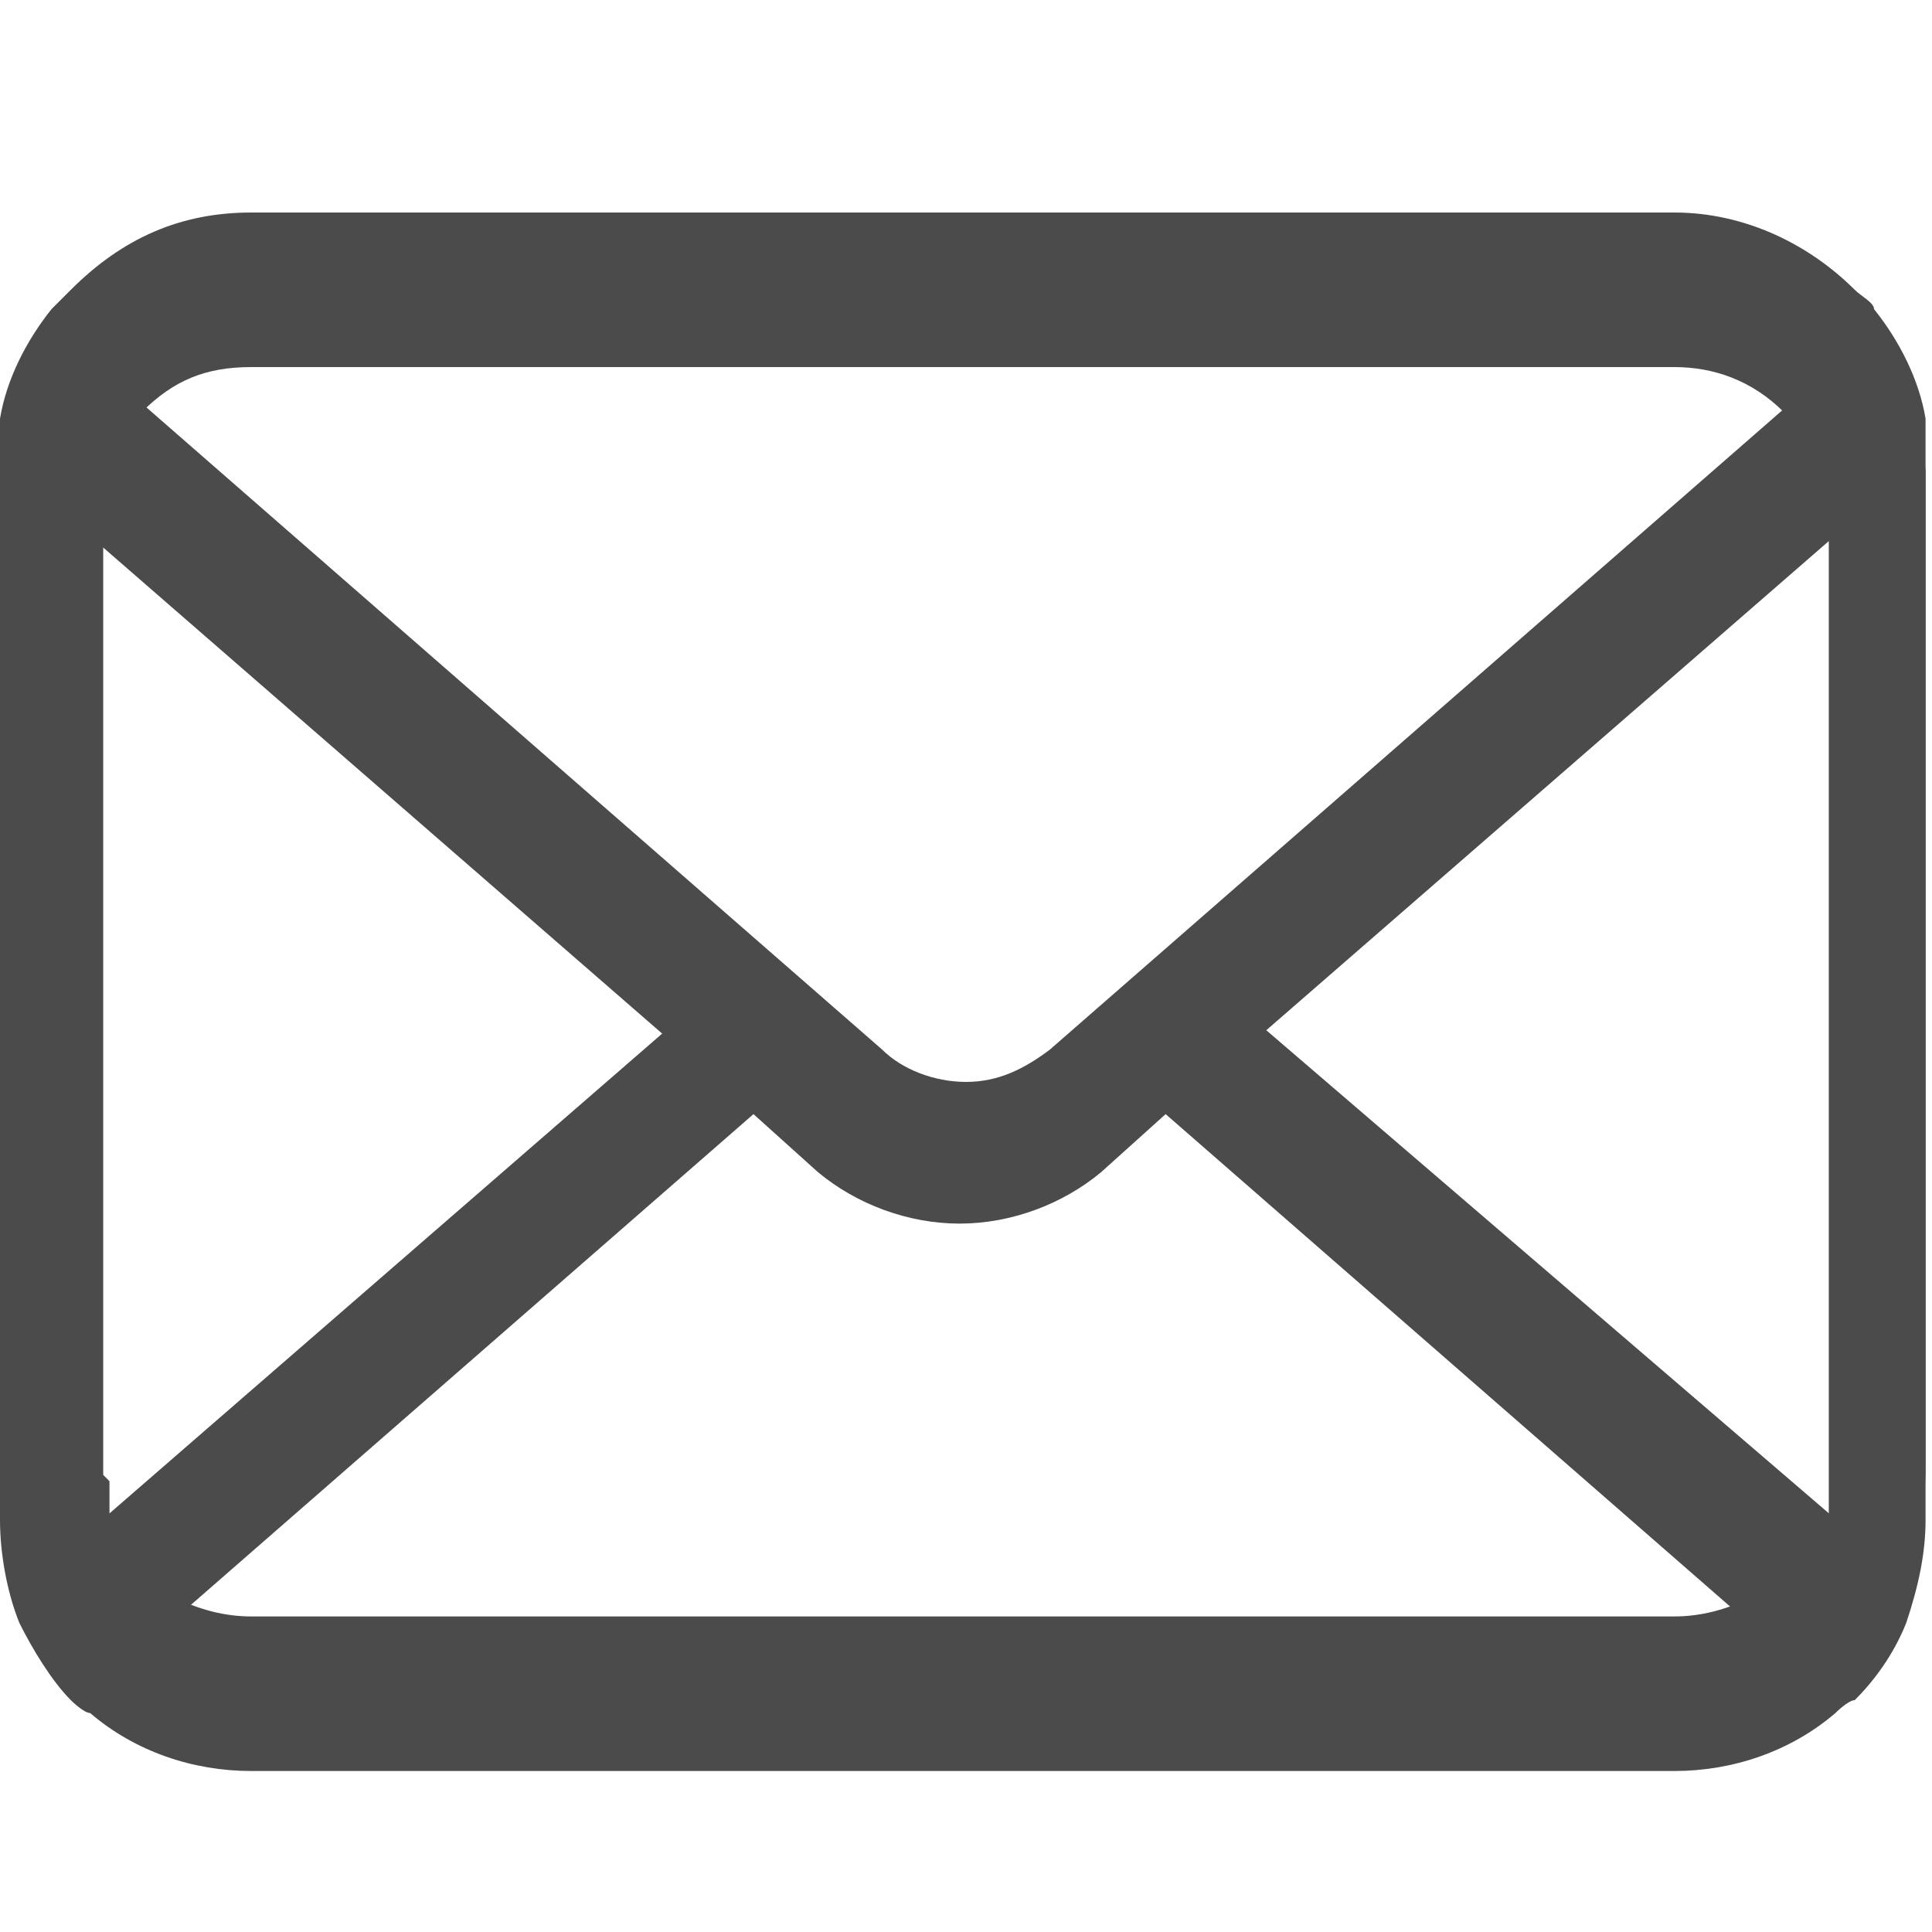 <?xml version="1.0" encoding="UTF-8"?>
<svg id="_レイヤー_1" data-name="レイヤー_1" xmlns="http://www.w3.org/2000/svg" version="1.1" viewBox="0 0 30 30">
  <!-- Generator: Adobe Illustrator 29.0.1, SVG Export Plug-In . SVG Version: 2.1.0 Build 192)  -->
  <defs>
    <style>
      .st0 {
        fill: #4b4b4b;
      }
    </style>
  </defs>
  <path class="st0" d="M29.9,6.5c-.1-.6-.4-1.2-.8-1.7,0-.1-.2-.2-.3-.3-.7-.7-1.7-1.2-2.8-1.2H3.9c-1.1,0-2,.4-2.8,1.2,0,0-.2.2-.3.3-.4.5-.7,1.1-.8,1.7,0,.2,0,.5,0,.8v15.5c0,.5.1,1.1.3,1.6.2.4.5.9.8,1.2,0,0,.2.2.3.2.7.6,1.6.9,2.5.9h22.1c.9,0,1.8-.3,2.5-.9,0,0,.2-.2.3-.2.3-.3.6-.7.8-1.2h0c.2-.6.3-1.1.3-1.6V7.2c0-.3,0-.5,0-.8ZM2,5.8c0,0,.1-.2.2-.3.5-.5,1-.7,1.7-.7h22.1c.6,0,1.2.2,1.7.7,0,0,.2.2.2.3l.2.2-11.8,10.3c-.4.3-.8.5-1.3.5s-1-.2-1.3-.5L1.9,6l.2-.2ZM1.6,22.9s0,0,0-.1V7.6l9.2,8L1.7,23.5v-.5ZM27.2,24.8c-.4.2-.8.3-1.2.3H3.9c-.4,0-.8-.1-1.2-.3l-.4-.2,9.4-8.2,1,.9c.6.5,1.4.8,2.2.8s1.6-.3,2.2-.8l1-.9,9.4,8.2-.4.2ZM28.4,22.8s0,0,0,.1v.6c0,0-9.2-7.9-9.2-7.9l9.2-8v15.2Z"/>
  <path class="st0" d="M29.9,7.3c-.1-.6-.4-1.2-.8-1.7,0-.1-.2-.2-.3-.3-.7-.7-1.7-1.2-2.8-1.2H3.9c-1.1,0-2,.4-2.8,1.2,0,0-.2.2-.3.3-.4.5-.7,1.1-.8,1.7,0,.2,0,.5,0,.8v15.5c0,.5.1,1.1.3,1.6.2.4.5.9.8,1.2,0,0,.2.2.3.2.7.6,1.6.9,2.5.9h22.1c.9,0,1.8-.3,2.5-.9,0,0,.2-.2.3-.2.3-.3.6-.7.8-1.2h0c.2-.6.3-1.1.3-1.6v-15.5c0-.3,0-.5,0-.8ZM2,6.7c0,0,.1-.2.2-.3.5-.5,1-.7,1.7-.7h22.1c.6,0,1.2.2,1.7.7,0,0,.2.2.2.3l.2.2-11.8,10.3c-.4.3-.8.5-1.3.5s-1-.2-1.3-.5L1.9,6.9l.2-.2ZM1.6,23.8s0,0,0-.1v-15.2l9.2,8L1.7,24.3v-.5ZM27.2,25.7c-.4.2-.8.3-1.2.3H3.9c-.4,0-.8-.1-1.2-.3l-.4-.2,9.4-8.2,1,.9c.6.5,1.4.8,2.2.8s1.6-.3,2.2-.8l1-.9,9.4,8.2-.4.2ZM28.4,23.6s0,0,0,.1v.6c0,0-9.2-7.9-9.2-7.9l9.2-8v15.2Z"/>
</svg>
